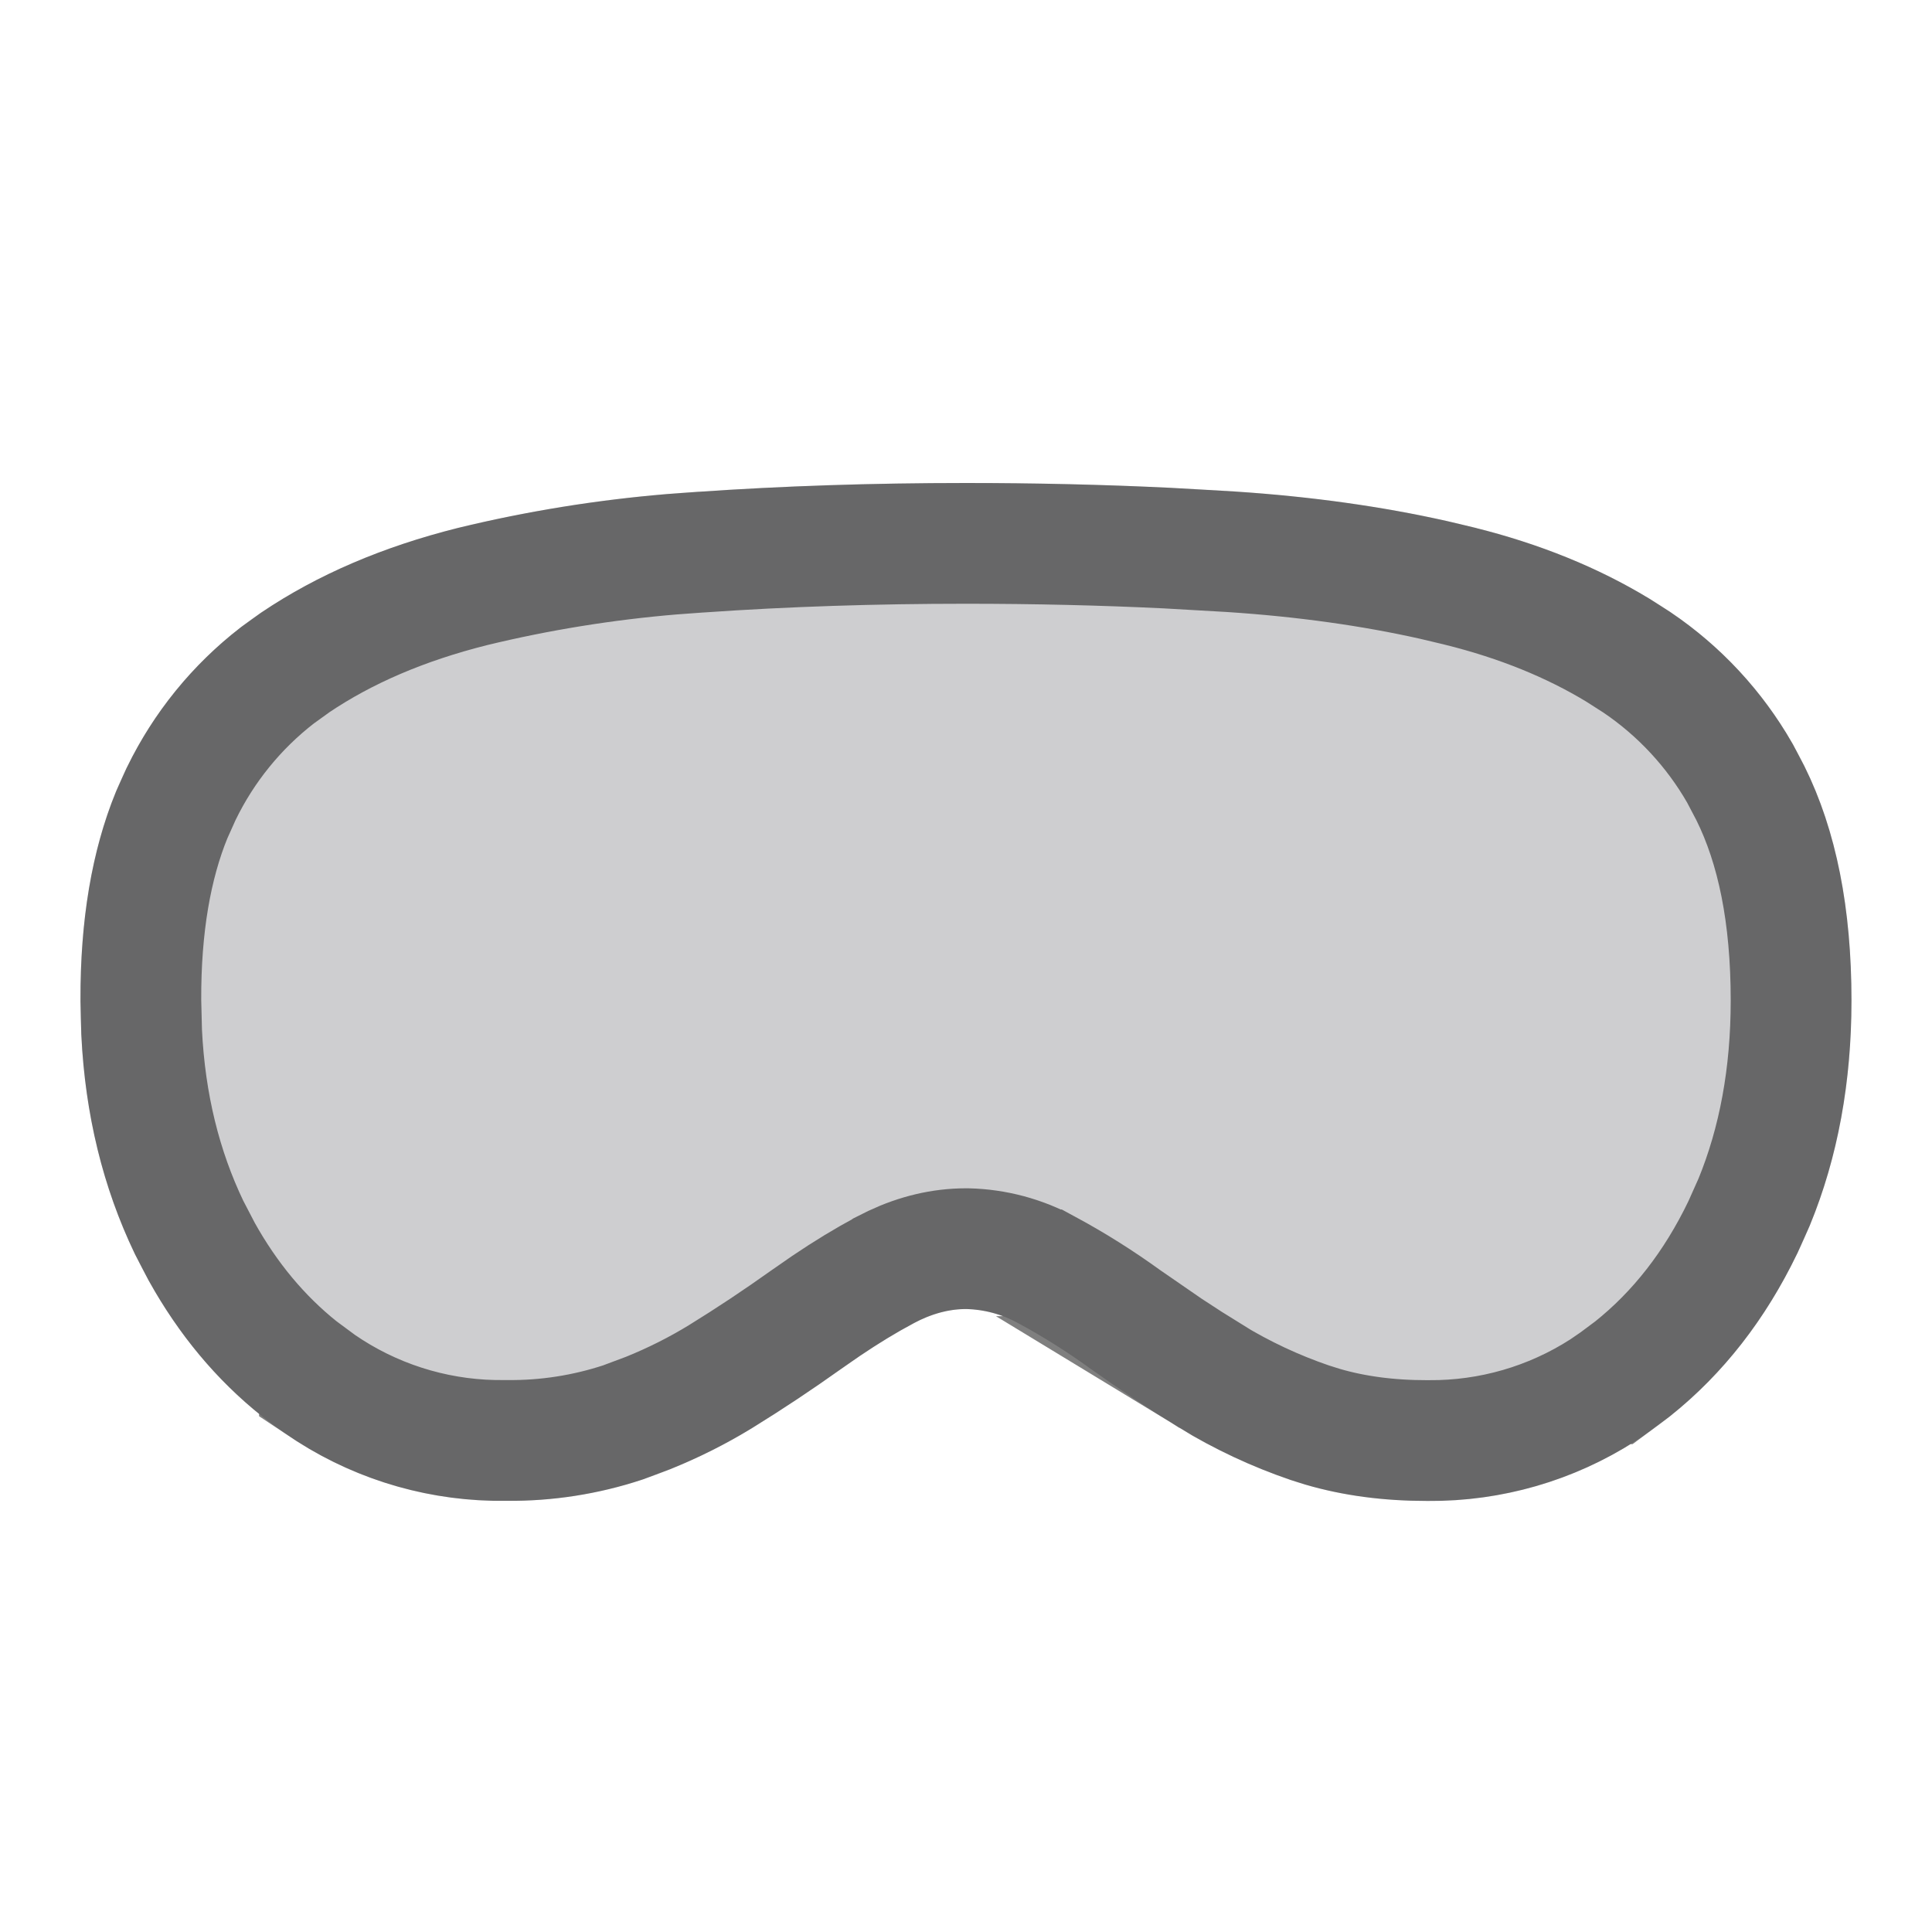 <svg width="32" height="32" viewBox="0 0 32 32" fill="none" xmlns="http://www.w3.org/2000/svg">
<g clip-path="url(#clip0_612_333)">
<path d="M16 8C17.547 8 19.032 8.047 20.456 8.141C21.895 8.236 23.216 8.436 24.42 8.739C25.654 9.045 26.736 9.512 27.668 10.139C28.62 10.78 29.385 11.662 29.888 12.693C30.417 13.761 30.667 15.052 30.667 16.573C30.667 18.115 30.371 19.517 29.769 20.76C29.169 22.005 28.339 23.007 27.279 23.741C26.211 24.483 24.939 24.874 23.639 24.86C22.81 24.861 22.053 24.744 21.368 24.509C20.728 24.29 20.114 24.002 19.536 23.651C19.033 23.34 18.541 23.013 18.06 22.669C17.677 22.391 17.276 22.138 16.859 21.913C16.596 21.768 16.302 21.689 16.001 21.681C15.723 21.681 15.433 21.757 15.124 21.921C14.751 22.122 14.354 22.373 13.933 22.673C13.453 23.015 12.962 23.341 12.46 23.651C11.886 24.003 11.276 24.29 10.639 24.507C9.913 24.747 9.152 24.866 8.388 24.859C7.079 24.878 5.797 24.488 4.721 23.741C3.663 23.008 2.831 22.005 2.231 20.763C1.631 19.512 1.332 18.116 1.333 16.576C1.327 15.063 1.576 13.769 2.103 12.709C2.606 11.671 3.376 10.785 4.333 10.141C5.265 9.515 6.348 9.053 7.589 8.743C8.888 8.428 10.213 8.228 11.547 8.147C12.968 8.049 14.452 8 16 8Z" fill="#0D0D17" fill-opacity="0.2"/>
<path d="M16 9C17.145 9 18.254 9.026 19.328 9.078L20.39 9.139C21.605 9.219 22.722 9.376 23.743 9.605L24.176 9.708L24.179 9.709C25.172 9.956 26.041 10.311 26.794 10.767L27.11 10.969C27.814 11.444 28.399 12.074 28.82 12.81L28.989 13.132L28.992 13.138C29.434 14.029 29.666 15.157 29.666 16.573C29.666 17.808 29.46 18.92 29.055 19.908L28.869 20.324L28.868 20.326C28.403 21.292 27.792 22.073 27.04 22.673L26.709 22.92H26.708C25.867 23.504 24.875 23.829 23.854 23.858L23.65 23.86H23.638C22.996 23.861 22.422 23.782 21.908 23.632L21.692 23.564C21.122 23.369 20.575 23.113 20.061 22.8H20.062C19.82 22.65 19.581 22.497 19.344 22.34L18.641 21.855C18.224 21.553 17.788 21.278 17.334 21.033H17.333C16.932 20.813 16.483 20.693 16.026 20.682H16.001C15.591 20.682 15.195 20.78 14.817 20.957L14.655 21.038L14.651 21.041C14.337 21.209 14.015 21.405 13.685 21.628L13.352 21.859C12.89 22.188 12.419 22.502 11.937 22.799C11.554 23.034 11.152 23.235 10.736 23.403L10.317 23.56C9.698 23.764 9.049 23.865 8.398 23.858H8.373C7.342 23.874 6.33 23.587 5.463 23.034L5.291 22.92V22.919L4.96 22.674C4.316 22.16 3.775 21.512 3.34 20.73L3.131 20.328C2.67 19.365 2.404 18.293 2.346 17.098L2.333 16.577V16.571C2.328 15.341 2.506 14.323 2.844 13.497L2.998 13.154L3.002 13.146C3.376 12.376 3.921 11.706 4.595 11.185L4.892 10.971C5.711 10.42 6.681 10.002 7.825 9.715C8.912 9.451 10.017 9.273 11.13 9.18L11.608 9.145H11.615C13.012 9.048 14.474 9 16 9Z" stroke="black" stroke-opacity="0.5" stroke-width="2"/>
</g>
<defs>
<clipPath id="clip0_612_333">
<rect width="32" height="32" fill="white"/>
</clipPath>
</defs>
</svg>
